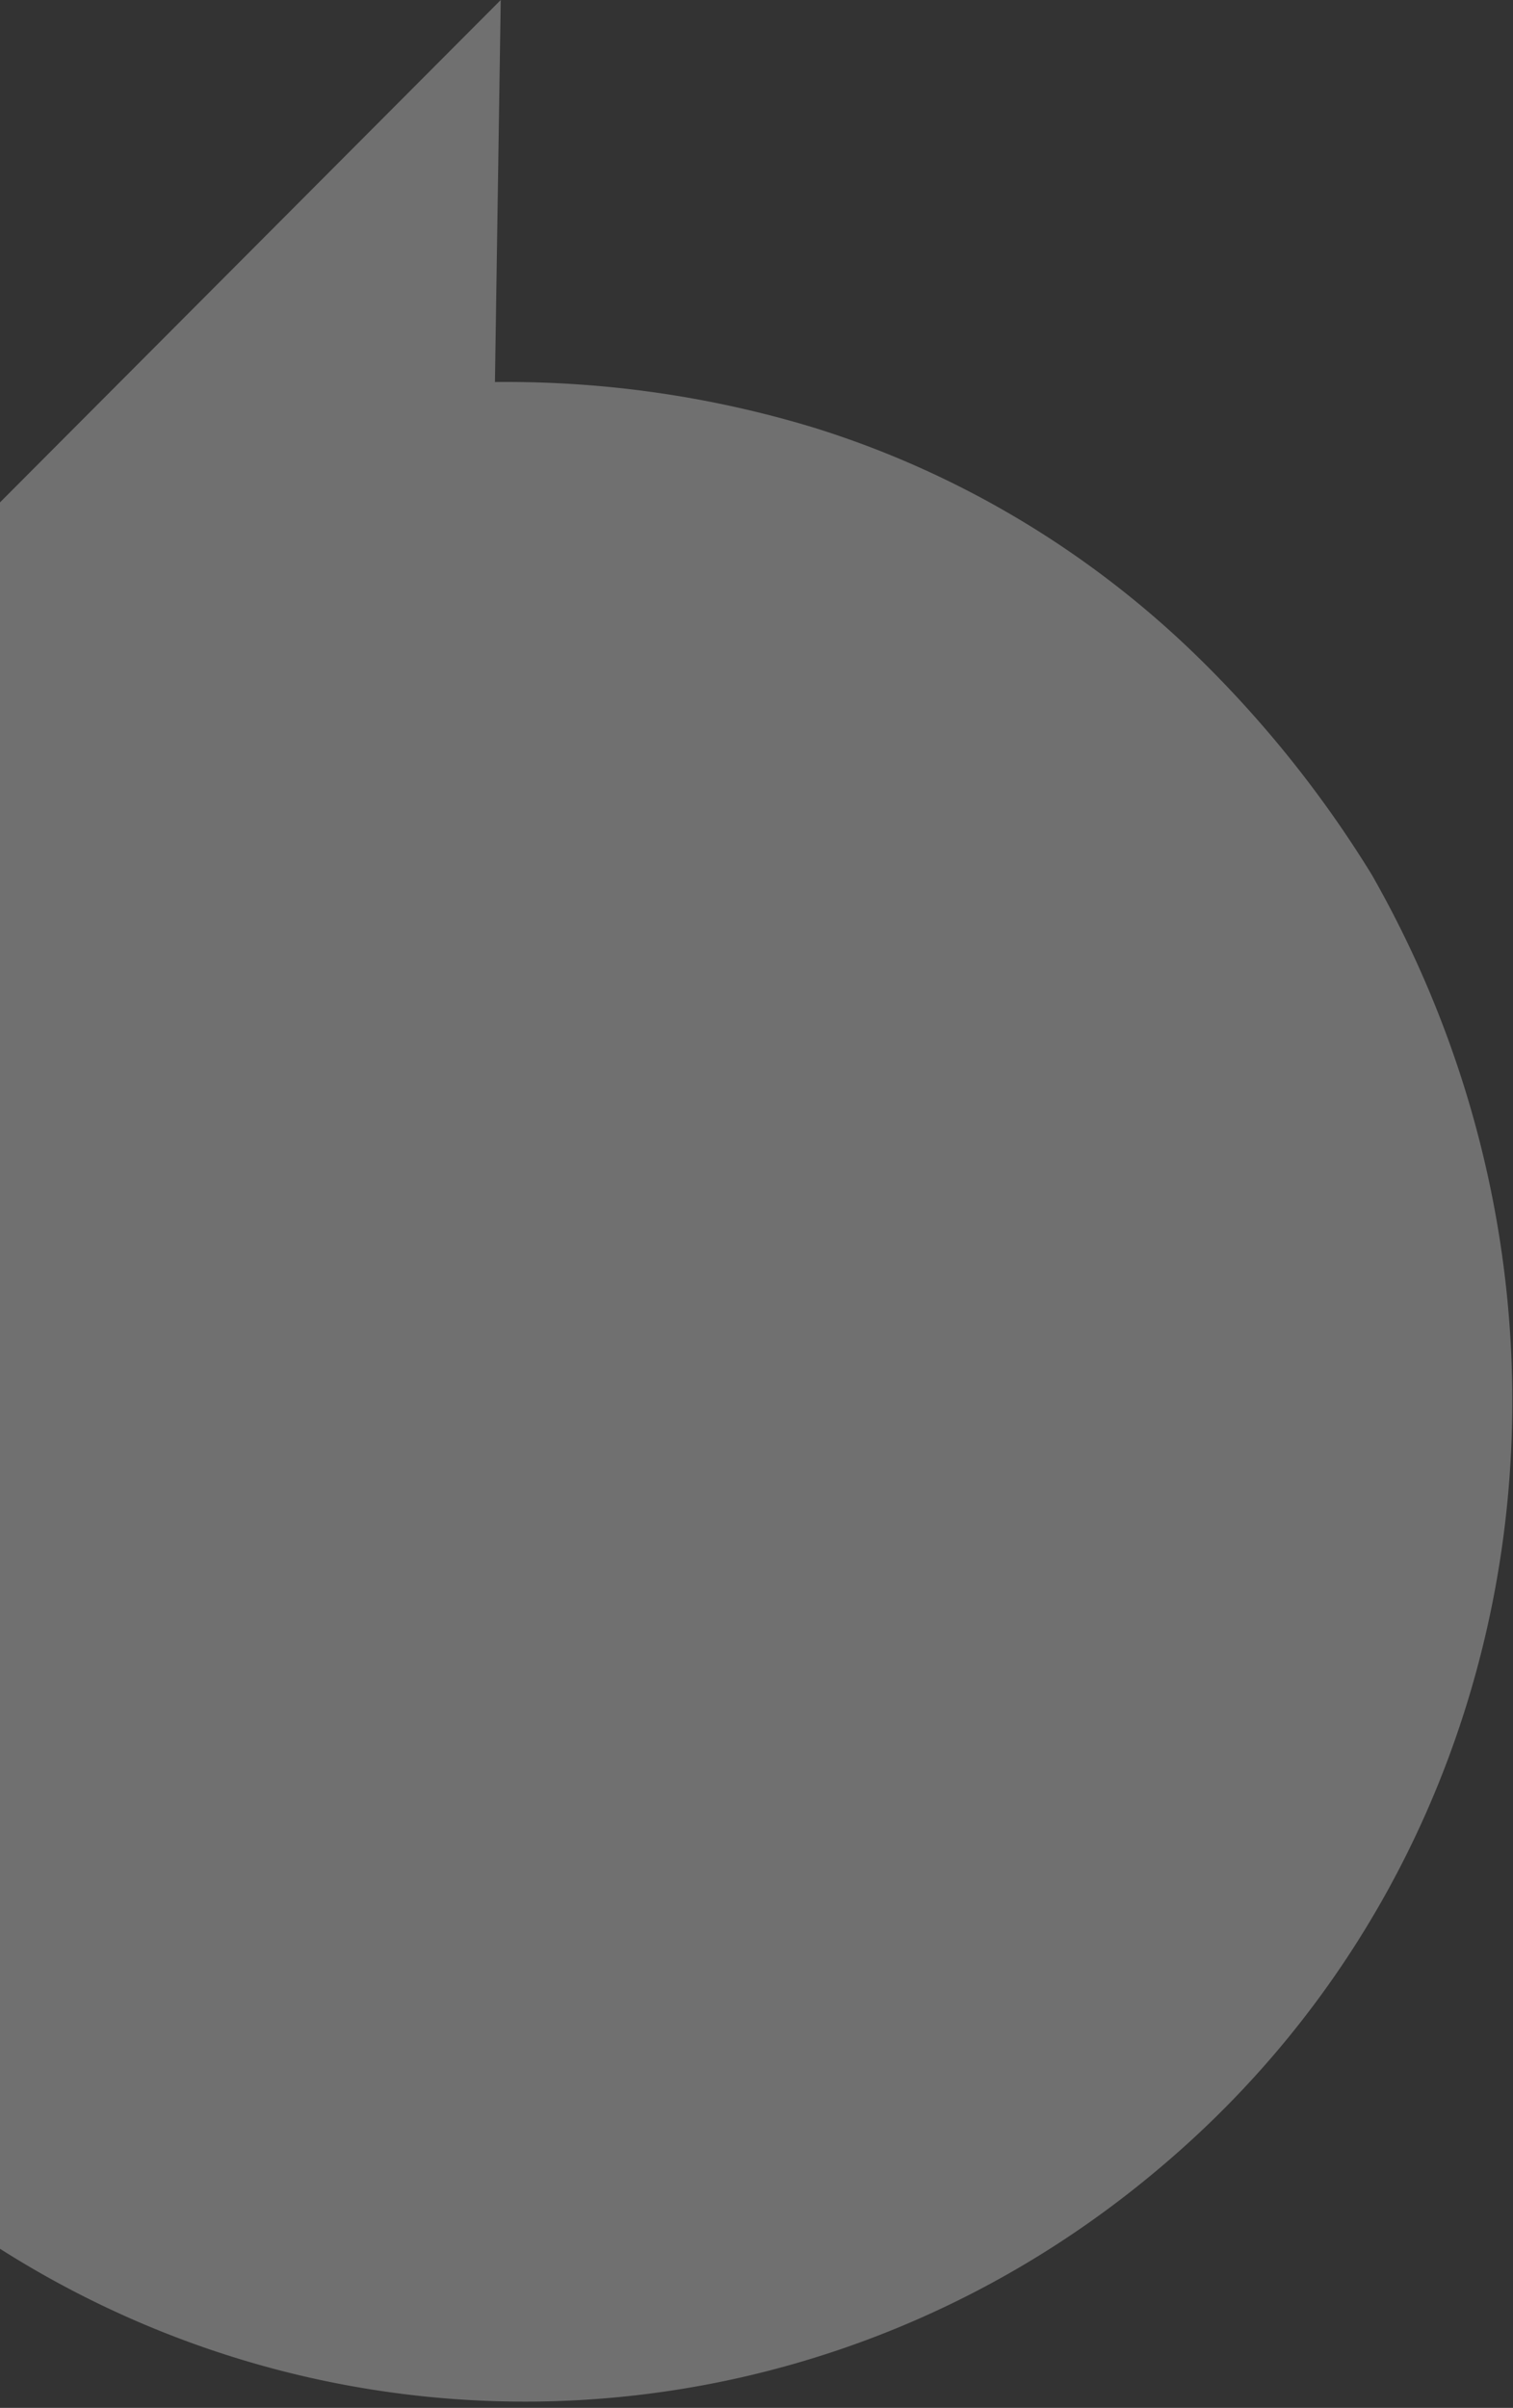 <svg xmlns="http://www.w3.org/2000/svg" width="203" height="323" viewBox="0 0 203 323">
    <rect x="0" y="0" width="203" height="323" fill="#333333" stroke="none"/>
    <path fill="#FFF" fill-rule="nonzero" d="M-23.042 90.524c-71.73 71.936-43.17 158.933 10.53 202.135C37 332.75 107.302 331.89 155.856 290.598c50.165-42.449 61.278-115.217 28.21-173.241a151.86 151.86 0 0 0-22.809-28.695C146.571 74.153 128.71 63.42 109.15 57.35a141.987 141.987 0 0 0-42.743-6.104L67.184 0l-84.359 84.619-5.867 5.905z" opacity=".3"/>
</svg>
